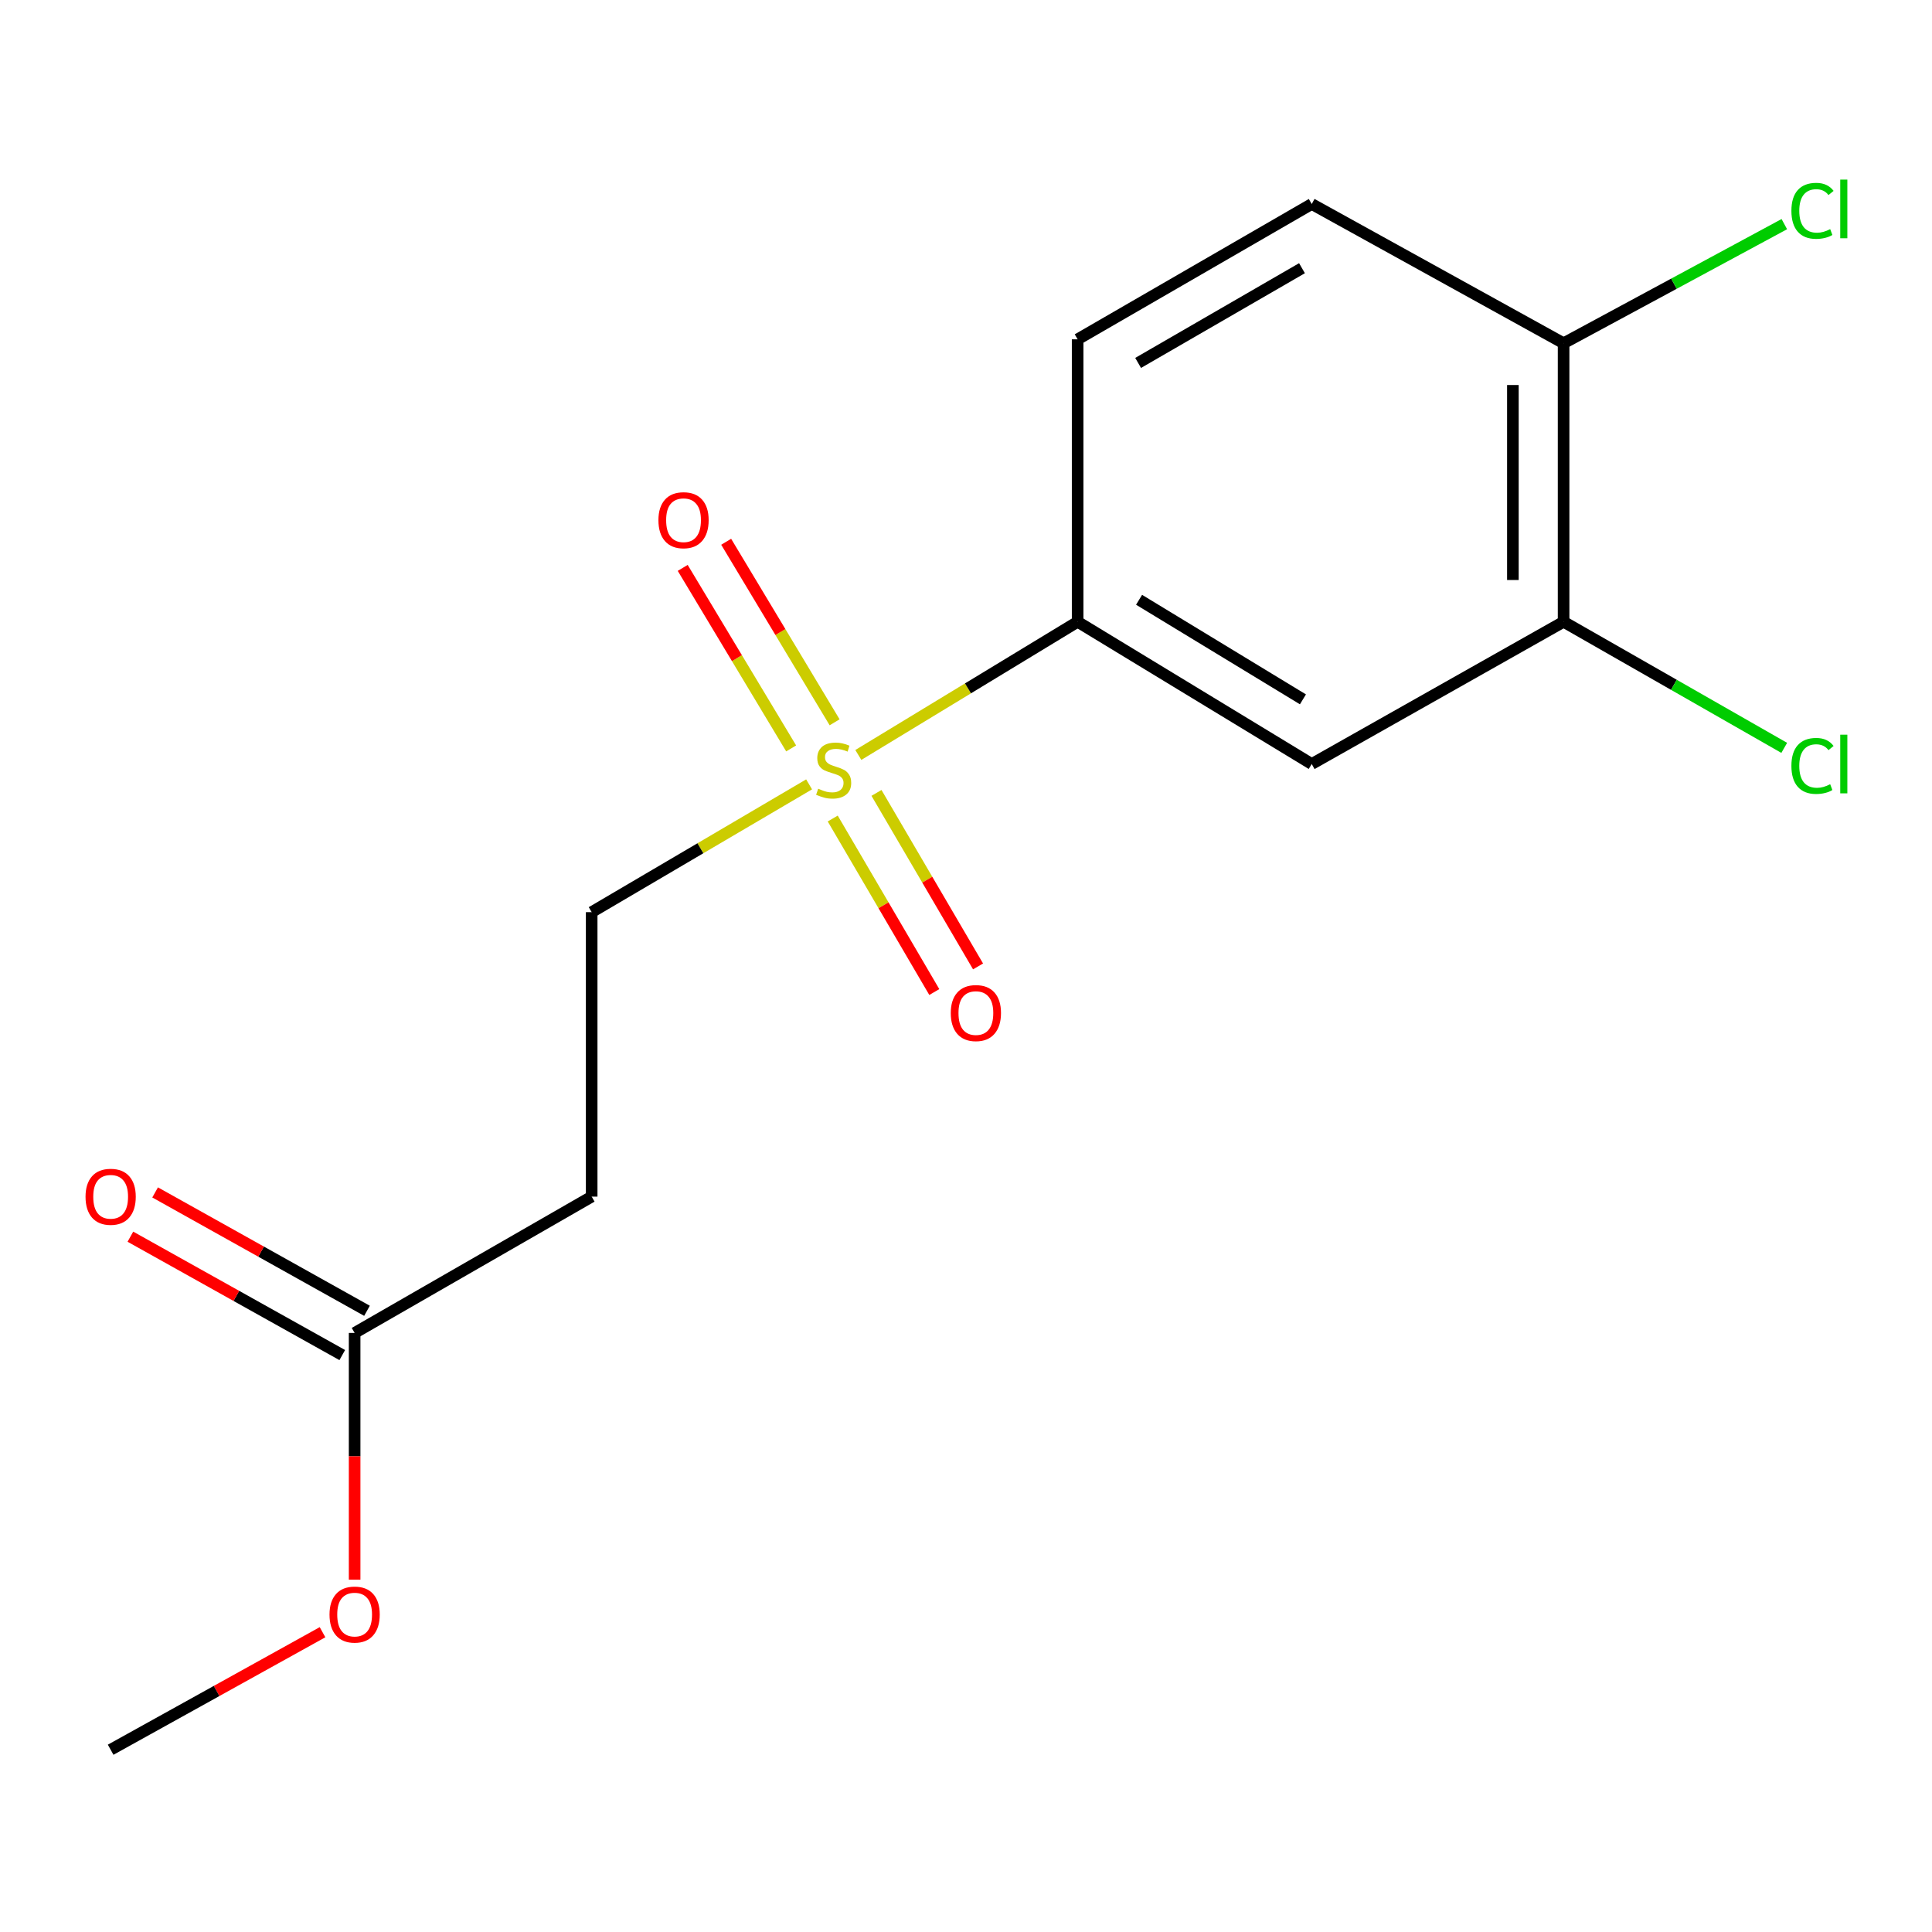 <?xml version='1.0' encoding='iso-8859-1'?>
<svg version='1.1' baseProfile='full'
              xmlns='http://www.w3.org/2000/svg'
                      xmlns:rdkit='http://www.rdkit.org/xml'
                      xmlns:xlink='http://www.w3.org/1999/xlink'
                  xml:space='preserve'
width='1000px' height='1000px' viewBox='0 0 1000 1000'>
<!-- END OF HEADER -->
<rect style='opacity:1.0;fill:#FFFFFF;stroke:none' width='1000' height='1000' x='0' y='0'> </rect>
<path class='bond-0' d='M 444.272,390.759 L 501.027,356.297' style='fill:none;fill-rule:evenodd;stroke:#CCCC00;stroke-width:6px;stroke-linecap:butt;stroke-linejoin:miter;stroke-opacity:1' />
<path class='bond-0' d='M 501.027,356.297 L 557.781,321.835' style='fill:none;fill-rule:evenodd;stroke:#000000;stroke-width:6px;stroke-linecap:butt;stroke-linejoin:miter;stroke-opacity:1' />
<path class='bond-3' d='M 418.787,405.987 L 362.519,439.059' style='fill:none;fill-rule:evenodd;stroke:#CCCC00;stroke-width:6px;stroke-linecap:butt;stroke-linejoin:miter;stroke-opacity:1' />
<path class='bond-3' d='M 362.519,439.059 L 306.251,472.132' style='fill:none;fill-rule:evenodd;stroke:#000000;stroke-width:6px;stroke-linecap:butt;stroke-linejoin:miter;stroke-opacity:1' />
<path class='bond-6' d='M 431.017,423.667 L 457.303,468.571' style='fill:none;fill-rule:evenodd;stroke:#CCCC00;stroke-width:6px;stroke-linecap:butt;stroke-linejoin:miter;stroke-opacity:1' />
<path class='bond-6' d='M 457.303,468.571 L 483.59,513.476' style='fill:none;fill-rule:evenodd;stroke:#FF0000;stroke-width:6px;stroke-linecap:butt;stroke-linejoin:miter;stroke-opacity:1' />
<path class='bond-6' d='M 453.667,410.408 L 479.953,455.313' style='fill:none;fill-rule:evenodd;stroke:#CCCC00;stroke-width:6px;stroke-linecap:butt;stroke-linejoin:miter;stroke-opacity:1' />
<path class='bond-6' d='M 479.953,455.313 L 506.24,500.217' style='fill:none;fill-rule:evenodd;stroke:#FF0000;stroke-width:6px;stroke-linecap:butt;stroke-linejoin:miter;stroke-opacity:1' />
<path class='bond-7' d='M 431.999,373.865 L 403.933,327.144' style='fill:none;fill-rule:evenodd;stroke:#CCCC00;stroke-width:6px;stroke-linecap:butt;stroke-linejoin:miter;stroke-opacity:1' />
<path class='bond-7' d='M 403.933,327.144 L 375.867,280.423' style='fill:none;fill-rule:evenodd;stroke:#FF0000;stroke-width:6px;stroke-linecap:butt;stroke-linejoin:miter;stroke-opacity:1' />
<path class='bond-7' d='M 409.501,387.38 L 381.435,340.659' style='fill:none;fill-rule:evenodd;stroke:#CCCC00;stroke-width:6px;stroke-linecap:butt;stroke-linejoin:miter;stroke-opacity:1' />
<path class='bond-7' d='M 381.435,340.659 L 353.369,293.938' style='fill:none;fill-rule:evenodd;stroke:#FF0000;stroke-width:6px;stroke-linecap:butt;stroke-linejoin:miter;stroke-opacity:1' />
<path class='bond-1' d='M 557.781,321.835 L 678.946,395.453' style='fill:none;fill-rule:evenodd;stroke:#000000;stroke-width:6px;stroke-linecap:butt;stroke-linejoin:miter;stroke-opacity:1' />
<path class='bond-1' d='M 589.584,310.448 L 674.399,361.981' style='fill:none;fill-rule:evenodd;stroke:#000000;stroke-width:6px;stroke-linecap:butt;stroke-linejoin:miter;stroke-opacity:1' />
<path class='bond-9' d='M 557.781,321.835 L 557.781,175.635' style='fill:none;fill-rule:evenodd;stroke:#000000;stroke-width:6px;stroke-linecap:butt;stroke-linejoin:miter;stroke-opacity:1' />
<path class='bond-2' d='M 678.946,395.453 L 809.312,321.835' style='fill:none;fill-rule:evenodd;stroke:#000000;stroke-width:6px;stroke-linecap:butt;stroke-linejoin:miter;stroke-opacity:1' />
<path class='bond-12' d='M 809.312,321.835 L 866.414,354.464' style='fill:none;fill-rule:evenodd;stroke:#000000;stroke-width:6px;stroke-linecap:butt;stroke-linejoin:miter;stroke-opacity:1' />
<path class='bond-12' d='M 866.414,354.464 L 923.516,387.093' style='fill:none;fill-rule:evenodd;stroke:#00CC00;stroke-width:6px;stroke-linecap:butt;stroke-linejoin:miter;stroke-opacity:1' />
<path class='bond-16' d='M 809.312,321.835 L 809.312,177.662' style='fill:none;fill-rule:evenodd;stroke:#000000;stroke-width:6px;stroke-linecap:butt;stroke-linejoin:miter;stroke-opacity:1' />
<path class='bond-16' d='M 783.066,300.209 L 783.066,199.288' style='fill:none;fill-rule:evenodd;stroke:#000000;stroke-width:6px;stroke-linecap:butt;stroke-linejoin:miter;stroke-opacity:1' />
<path class='bond-4' d='M 306.251,472.132 L 306.251,619.367' style='fill:none;fill-rule:evenodd;stroke:#000000;stroke-width:6px;stroke-linecap:butt;stroke-linejoin:miter;stroke-opacity:1' />
<path class='bond-5' d='M 306.251,619.367 L 183.555,689.923' style='fill:none;fill-rule:evenodd;stroke:#000000;stroke-width:6px;stroke-linecap:butt;stroke-linejoin:miter;stroke-opacity:1' />
<path class='bond-10' d='M 189.956,678.467 L 135.122,647.831' style='fill:none;fill-rule:evenodd;stroke:#000000;stroke-width:6px;stroke-linecap:butt;stroke-linejoin:miter;stroke-opacity:1' />
<path class='bond-10' d='M 135.122,647.831 L 80.289,617.195' style='fill:none;fill-rule:evenodd;stroke:#FF0000;stroke-width:6px;stroke-linecap:butt;stroke-linejoin:miter;stroke-opacity:1' />
<path class='bond-10' d='M 177.155,701.379 L 122.321,670.743' style='fill:none;fill-rule:evenodd;stroke:#000000;stroke-width:6px;stroke-linecap:butt;stroke-linejoin:miter;stroke-opacity:1' />
<path class='bond-10' d='M 122.321,670.743 L 67.488,640.107' style='fill:none;fill-rule:evenodd;stroke:#FF0000;stroke-width:6px;stroke-linecap:butt;stroke-linejoin:miter;stroke-opacity:1' />
<path class='bond-14' d='M 183.555,689.923 L 183.555,753.787' style='fill:none;fill-rule:evenodd;stroke:#000000;stroke-width:6px;stroke-linecap:butt;stroke-linejoin:miter;stroke-opacity:1' />
<path class='bond-14' d='M 183.555,753.787 L 183.555,817.65' style='fill:none;fill-rule:evenodd;stroke:#FF0000;stroke-width:6px;stroke-linecap:butt;stroke-linejoin:miter;stroke-opacity:1' />
<path class='bond-8' d='M 809.312,177.662 L 678.946,105.59' style='fill:none;fill-rule:evenodd;stroke:#000000;stroke-width:6px;stroke-linecap:butt;stroke-linejoin:miter;stroke-opacity:1' />
<path class='bond-13' d='M 809.312,177.662 L 866.439,146.836' style='fill:none;fill-rule:evenodd;stroke:#000000;stroke-width:6px;stroke-linecap:butt;stroke-linejoin:miter;stroke-opacity:1' />
<path class='bond-13' d='M 866.439,146.836 L 923.566,116.009' style='fill:none;fill-rule:evenodd;stroke:#00CC00;stroke-width:6px;stroke-linecap:butt;stroke-linejoin:miter;stroke-opacity:1' />
<path class='bond-11' d='M 557.781,175.635 L 678.946,105.59' style='fill:none;fill-rule:evenodd;stroke:#000000;stroke-width:6px;stroke-linecap:butt;stroke-linejoin:miter;stroke-opacity:1' />
<path class='bond-11' d='M 589.091,187.85 L 673.907,138.818' style='fill:none;fill-rule:evenodd;stroke:#000000;stroke-width:6px;stroke-linecap:butt;stroke-linejoin:miter;stroke-opacity:1' />
<path class='bond-15' d='M 166.945,844.826 L 112.109,875.242' style='fill:none;fill-rule:evenodd;stroke:#FF0000;stroke-width:6px;stroke-linecap:butt;stroke-linejoin:miter;stroke-opacity:1' />
<path class='bond-15' d='M 112.109,875.242 L 57.272,905.658' style='fill:none;fill-rule:evenodd;stroke:#000000;stroke-width:6px;stroke-linecap:butt;stroke-linejoin:miter;stroke-opacity:1' />
<path  class='atom-0' d='M 423.499 408.235
Q 423.819 408.355, 425.139 408.915
Q 426.459 409.475, 427.899 409.835
Q 429.379 410.155, 430.819 410.155
Q 433.499 410.155, 435.059 408.875
Q 436.619 407.555, 436.619 405.275
Q 436.619 403.715, 435.819 402.755
Q 435.059 401.795, 433.859 401.275
Q 432.659 400.755, 430.659 400.155
Q 428.139 399.395, 426.619 398.675
Q 425.139 397.955, 424.059 396.435
Q 423.019 394.915, 423.019 392.355
Q 423.019 388.795, 425.419 386.595
Q 427.859 384.395, 432.659 384.395
Q 435.939 384.395, 439.659 385.955
L 438.739 389.035
Q 435.339 387.635, 432.779 387.635
Q 430.019 387.635, 428.499 388.795
Q 426.979 389.915, 427.019 391.875
Q 427.019 393.395, 427.779 394.315
Q 428.579 395.235, 429.699 395.755
Q 430.859 396.275, 432.779 396.875
Q 435.339 397.675, 436.859 398.475
Q 438.379 399.275, 439.459 400.915
Q 440.579 402.515, 440.579 405.275
Q 440.579 409.195, 437.939 411.315
Q 435.339 413.395, 430.979 413.395
Q 428.459 413.395, 426.539 412.835
Q 424.659 412.315, 422.419 411.395
L 423.499 408.235
' fill='#CCCC00'/>
<path  class='atom-7' d='M 492.116 524.353
Q 492.116 517.553, 495.476 513.753
Q 498.836 509.953, 505.116 509.953
Q 511.396 509.953, 514.756 513.753
Q 518.116 517.553, 518.116 524.353
Q 518.116 531.233, 514.716 535.153
Q 511.316 539.033, 505.116 539.033
Q 498.876 539.033, 495.476 535.153
Q 492.116 531.273, 492.116 524.353
M 505.116 535.833
Q 509.436 535.833, 511.756 532.953
Q 514.116 530.033, 514.116 524.353
Q 514.116 518.793, 511.756 515.993
Q 509.436 513.153, 505.116 513.153
Q 500.796 513.153, 498.436 515.953
Q 496.116 518.753, 496.116 524.353
Q 496.116 530.073, 498.436 532.953
Q 500.796 535.833, 505.116 535.833
' fill='#FF0000'/>
<path  class='atom-8' d='M 340.798 269.25
Q 340.798 262.45, 344.158 258.65
Q 347.518 254.85, 353.798 254.85
Q 360.078 254.85, 363.438 258.65
Q 366.798 262.45, 366.798 269.25
Q 366.798 276.13, 363.398 280.05
Q 359.998 283.93, 353.798 283.93
Q 347.558 283.93, 344.158 280.05
Q 340.798 276.17, 340.798 269.25
M 353.798 280.73
Q 358.118 280.73, 360.438 277.85
Q 362.798 274.93, 362.798 269.25
Q 362.798 263.69, 360.438 260.89
Q 358.118 258.05, 353.798 258.05
Q 349.478 258.05, 347.118 260.85
Q 344.798 263.65, 344.798 269.25
Q 344.798 274.97, 347.118 277.85
Q 349.478 280.73, 353.798 280.73
' fill='#FF0000'/>
<path  class='atom-11' d='M 44.272 619.447
Q 44.272 612.647, 47.632 608.847
Q 50.992 605.047, 57.272 605.047
Q 63.552 605.047, 66.912 608.847
Q 70.272 612.647, 70.272 619.447
Q 70.272 626.327, 66.872 630.247
Q 63.472 634.127, 57.272 634.127
Q 51.032 634.127, 47.632 630.247
Q 44.272 626.367, 44.272 619.447
M 57.272 630.927
Q 61.592 630.927, 63.912 628.047
Q 66.272 625.127, 66.272 619.447
Q 66.272 613.887, 63.912 611.087
Q 61.592 608.247, 57.272 608.247
Q 52.952 608.247, 50.592 611.047
Q 48.272 613.847, 48.272 619.447
Q 48.272 625.167, 50.592 628.047
Q 52.952 630.927, 57.272 630.927
' fill='#FF0000'/>
<path  class='atom-13' d='M 927.226 396.433
Q 927.226 389.393, 930.506 385.713
Q 933.826 381.993, 940.106 381.993
Q 945.946 381.993, 949.066 386.113
L 946.426 388.273
Q 944.146 385.273, 940.106 385.273
Q 935.826 385.273, 933.546 388.153
Q 931.306 390.993, 931.306 396.433
Q 931.306 402.033, 933.626 404.913
Q 935.986 407.793, 940.546 407.793
Q 943.666 407.793, 947.306 405.913
L 948.426 408.913
Q 946.946 409.873, 944.706 410.433
Q 942.466 410.993, 939.986 410.993
Q 933.826 410.993, 930.506 407.233
Q 927.226 403.473, 927.226 396.433
' fill='#00CC00'/>
<path  class='atom-13' d='M 952.506 380.273
L 956.186 380.273
L 956.186 410.633
L 952.506 410.633
L 952.506 380.273
' fill='#00CC00'/>
<path  class='atom-14' d='M 927.226 109.122
Q 927.226 102.082, 930.506 98.402
Q 933.826 94.682, 940.106 94.682
Q 945.946 94.682, 949.066 98.802
L 946.426 100.962
Q 944.146 97.962, 940.106 97.962
Q 935.826 97.962, 933.546 100.842
Q 931.306 103.682, 931.306 109.122
Q 931.306 114.722, 933.626 117.602
Q 935.986 120.482, 940.546 120.482
Q 943.666 120.482, 947.306 118.602
L 948.426 121.602
Q 946.946 122.562, 944.706 123.122
Q 942.466 123.682, 939.986 123.682
Q 933.826 123.682, 930.506 119.922
Q 927.226 116.162, 927.226 109.122
' fill='#00CC00'/>
<path  class='atom-14' d='M 952.506 92.962
L 956.186 92.962
L 956.186 123.322
L 952.506 123.322
L 952.506 92.962
' fill='#00CC00'/>
<path  class='atom-15' d='M 170.555 835.693
Q 170.555 828.893, 173.915 825.093
Q 177.275 821.293, 183.555 821.293
Q 189.835 821.293, 193.195 825.093
Q 196.555 828.893, 196.555 835.693
Q 196.555 842.573, 193.155 846.493
Q 189.755 850.373, 183.555 850.373
Q 177.315 850.373, 173.915 846.493
Q 170.555 842.613, 170.555 835.693
M 183.555 847.173
Q 187.875 847.173, 190.195 844.293
Q 192.555 841.373, 192.555 835.693
Q 192.555 830.133, 190.195 827.333
Q 187.875 824.493, 183.555 824.493
Q 179.235 824.493, 176.875 827.293
Q 174.555 830.093, 174.555 835.693
Q 174.555 841.413, 176.875 844.293
Q 179.235 847.173, 183.555 847.173
' fill='#FF0000'/>
</svg>
